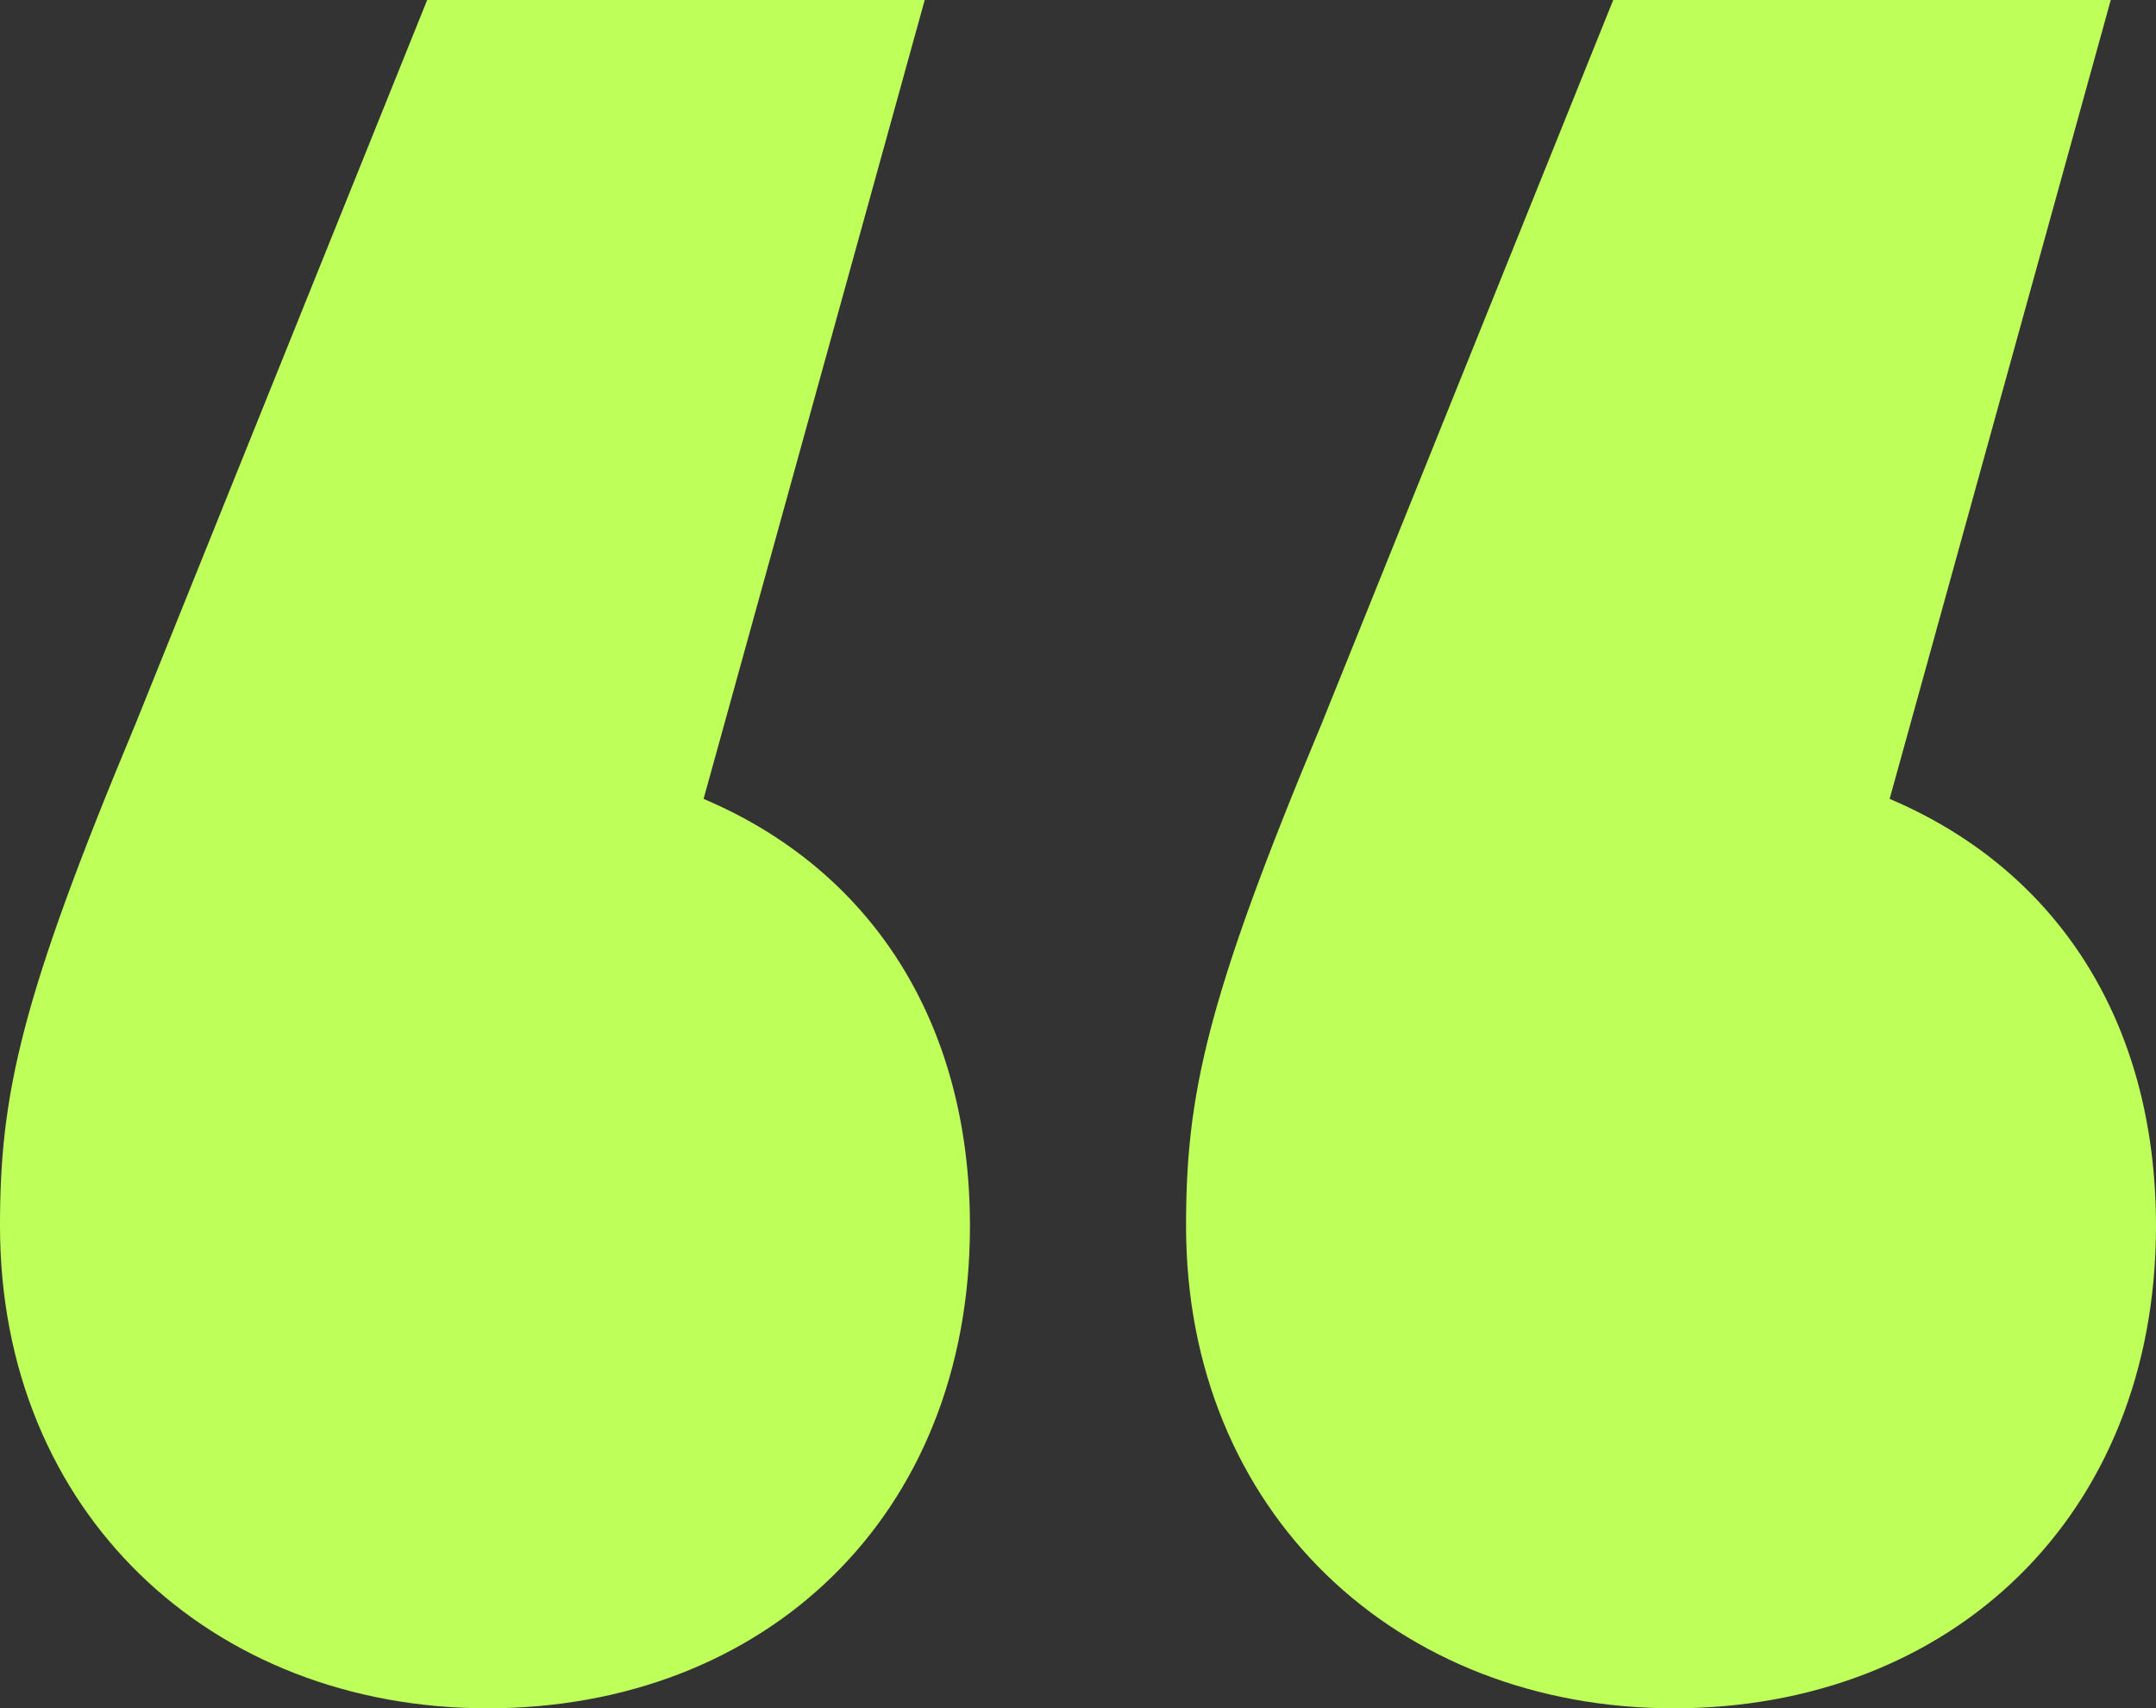<svg xmlns="http://www.w3.org/2000/svg" id="Layer_1" data-name="Layer 1" viewBox="0 0 85.8 68"><rect x="0" y="0" width="85.8" height="68" fill="#333333" stroke="none"/><defs><style>      .cls-1 {        fill: #bfff5a;        stroke-width: 0px;      }    </style></defs><path class="cls-1" d="M38.6,48.8c0,11.6-8.2,19.2-19.2,19.2S0,60.2,0,48.8c0-5.2.8-9,5.4-20L17,0h19.8l-8.8,31.8c6.6,2.8,10.6,8.8,10.6,17ZM85.8,48.8c0,11.6-8.2,19.2-19.2,19.2s-19.4-7.8-19.4-19.2c0-5.2.8-9,5.4-20L64.2,0h19.8l-8.8,31.8c6.6,2.8,10.6,8.8,10.6,17Z"></path></svg>